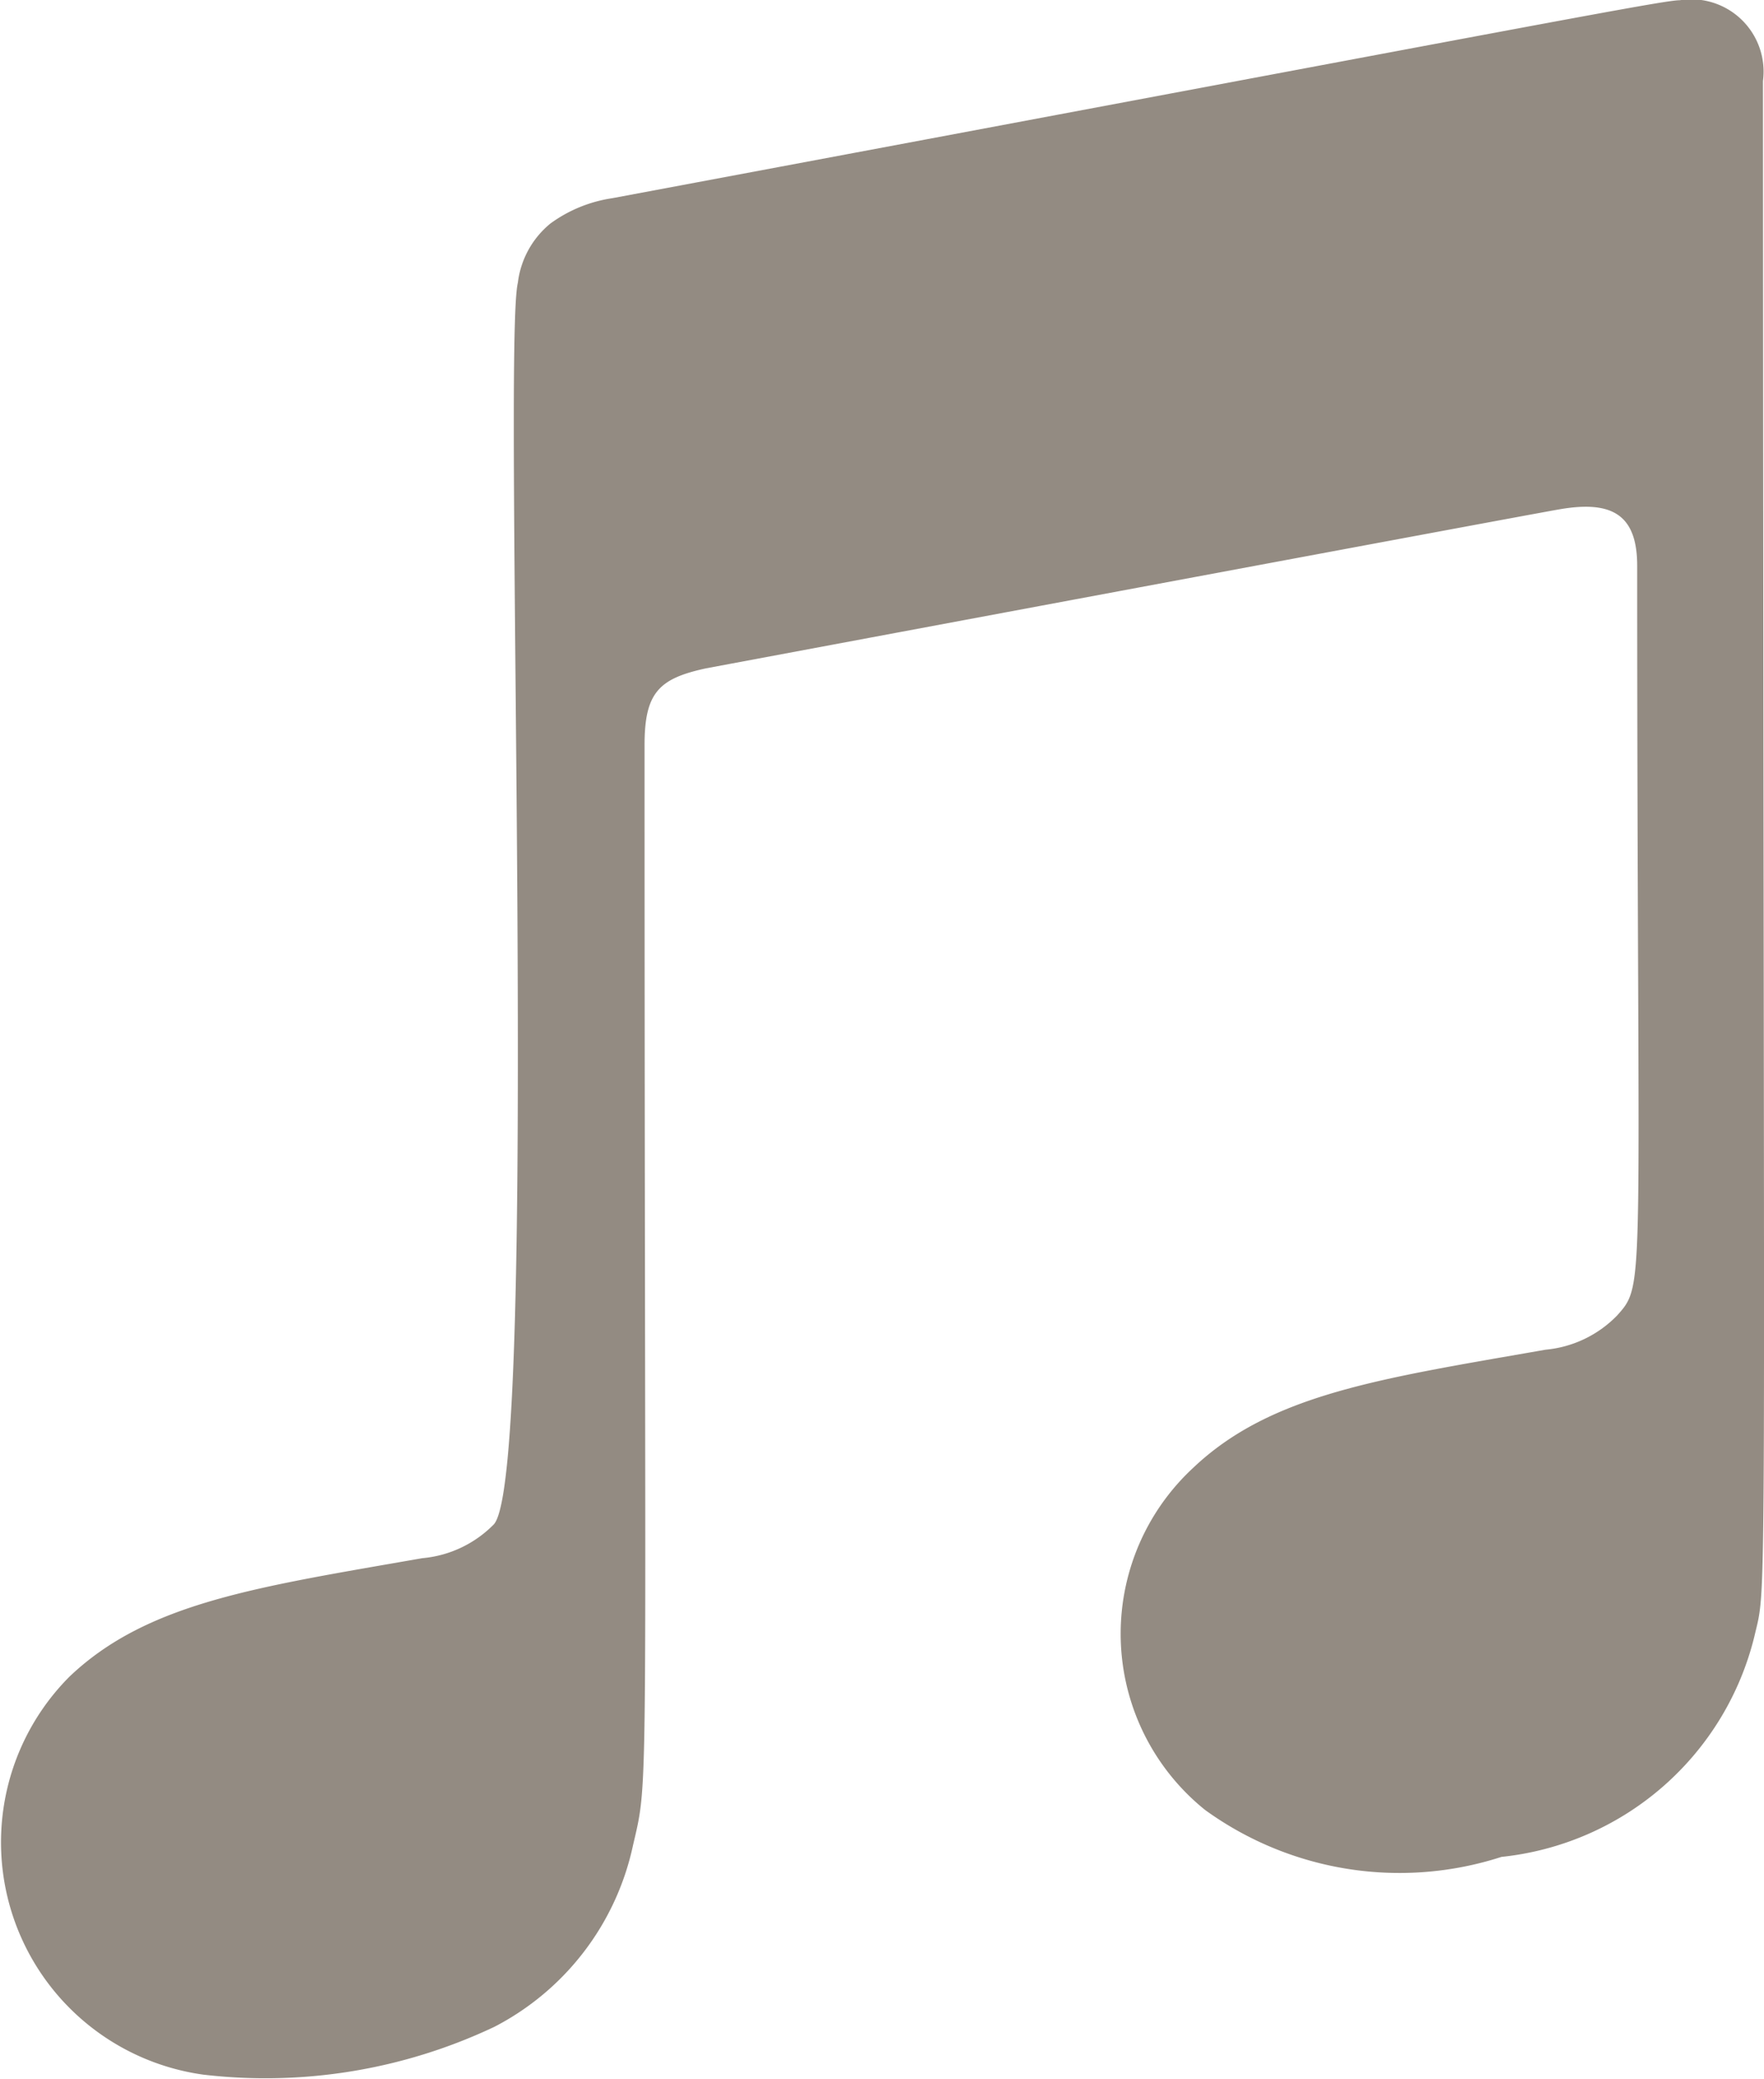 <svg xmlns="http://www.w3.org/2000/svg" width="15.274" height="18" viewBox="0 0 15.274 18"><defs><style>.a{fill:#938b82;}</style></defs><path class="a" d="M15.19,16.419A2.524,2.524,0,0,1,13,18.329a2.87,2.87,0,0,1-2.566-.406,1.957,1.957,0,0,1-.107-2.959c.676-.644,1.627-.776,3.055-1.026A.99.99,0,0,0,14,13.643c.255-.286.175-.163.175-6.491,0-.445-.219-.569-.676-.489-.326.056-7.386,1.376-7.386,1.376-.406.088-.533.207-.533.664,0,9.335.044,8.906-.1,9.526a2.315,2.315,0,0,1-1.2,1.571,4.631,4.631,0,0,1-2.522.414A2.031,2.031,0,0,1,.6,16.769c.676-.644,1.627-.776,3.055-1.026a.99.99,0,0,0,.621-.294c.4-.457.072-10.207.207-10.748a.783.783,0,0,1,.282-.513A1.208,1.208,0,0,1,5.3,3.969c8.114-1.519,9.1-1.714,9.244-1.714a.626.626,0,0,1,.72.7C15.269,16.658,15.305,15.922,15.19,16.419Z" transform="translate(0.001 -2.253)"/></svg>